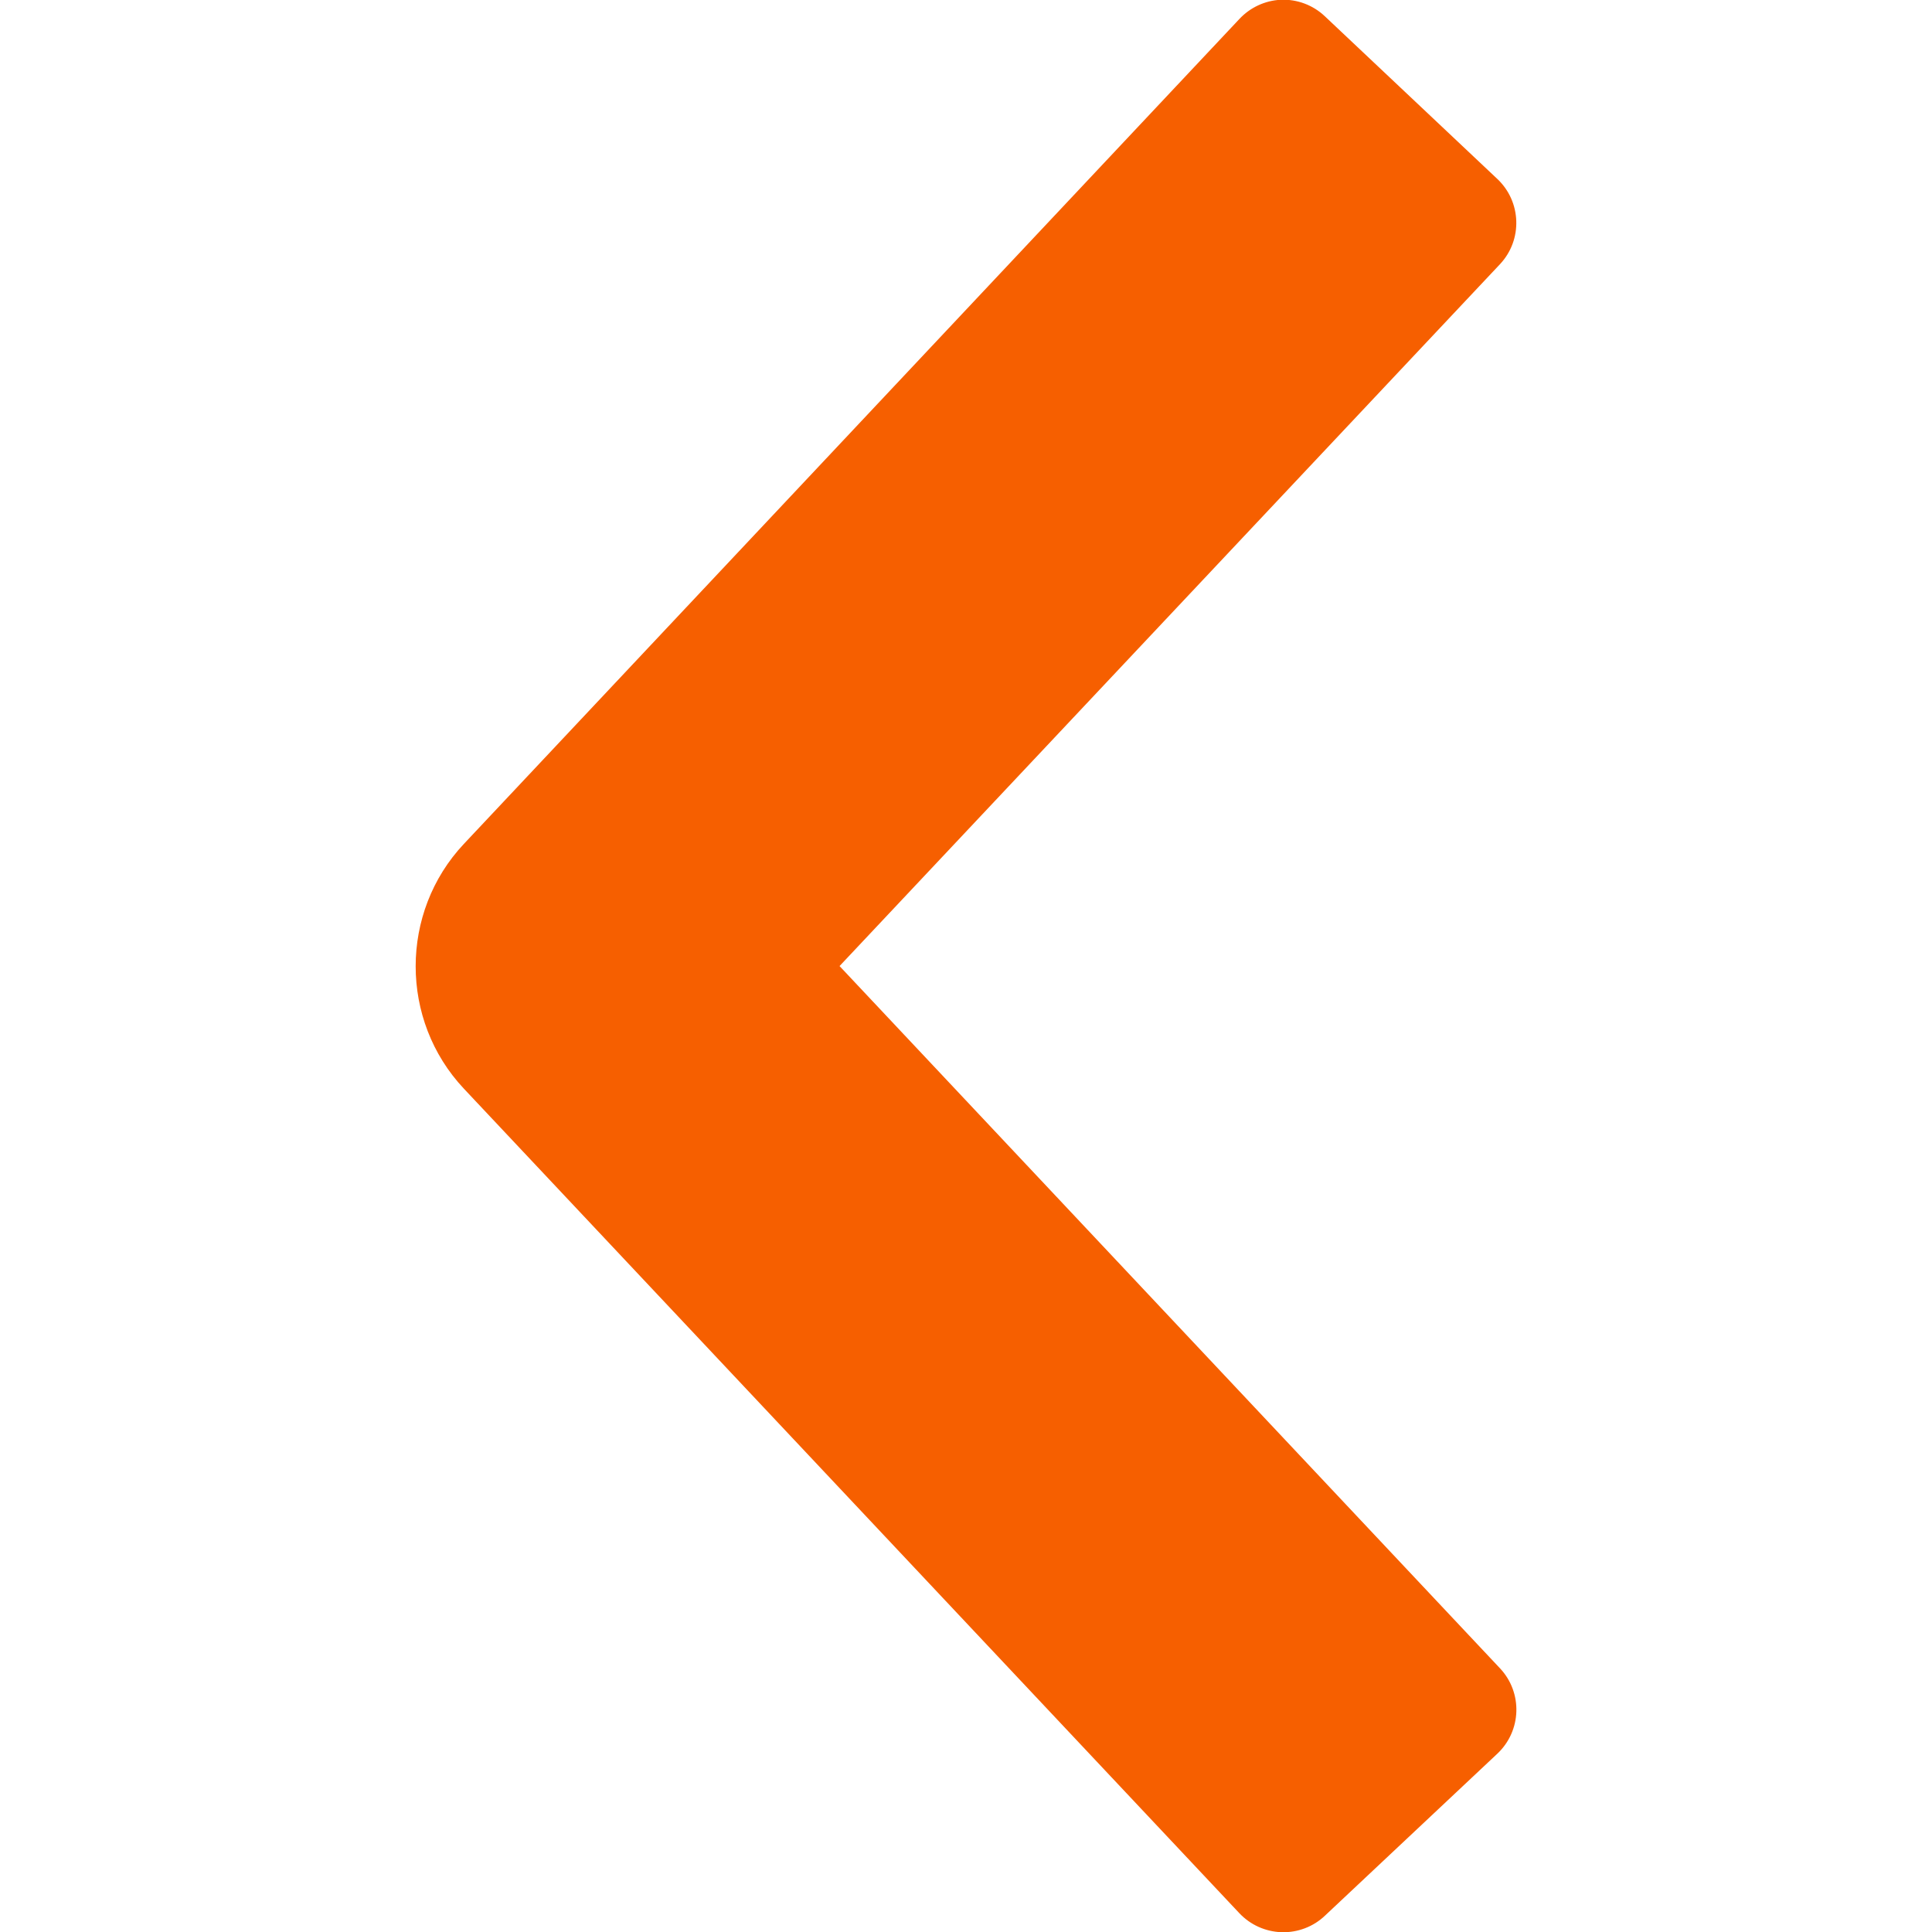 <?xml version="1.0" encoding="UTF-8"?> <svg xmlns="http://www.w3.org/2000/svg" viewBox="0 0 100 100" fill-rule="evenodd"><path d="m66.293-0.012c-0.816 0.039-1.586 0.398-2.144 0.996l-40.141 42.699c-3.324 3.539-3.324 9.125 0 12.664l40.141 42.68c0.57 0.605 1.355 0.957 2.188 0.984 0.828 0.023 1.637-0.281 2.238-0.852l8.93-8.391c1.254-1.184 1.316-3.152 0.141-4.41l-34.191-36.355 34.191-36.336c1.172-1.258 1.105-3.223-0.141-4.402l-8.93-8.422c-0.613-0.582-1.438-0.891-2.281-0.855z" fill="#f65f00"></path></svg> 